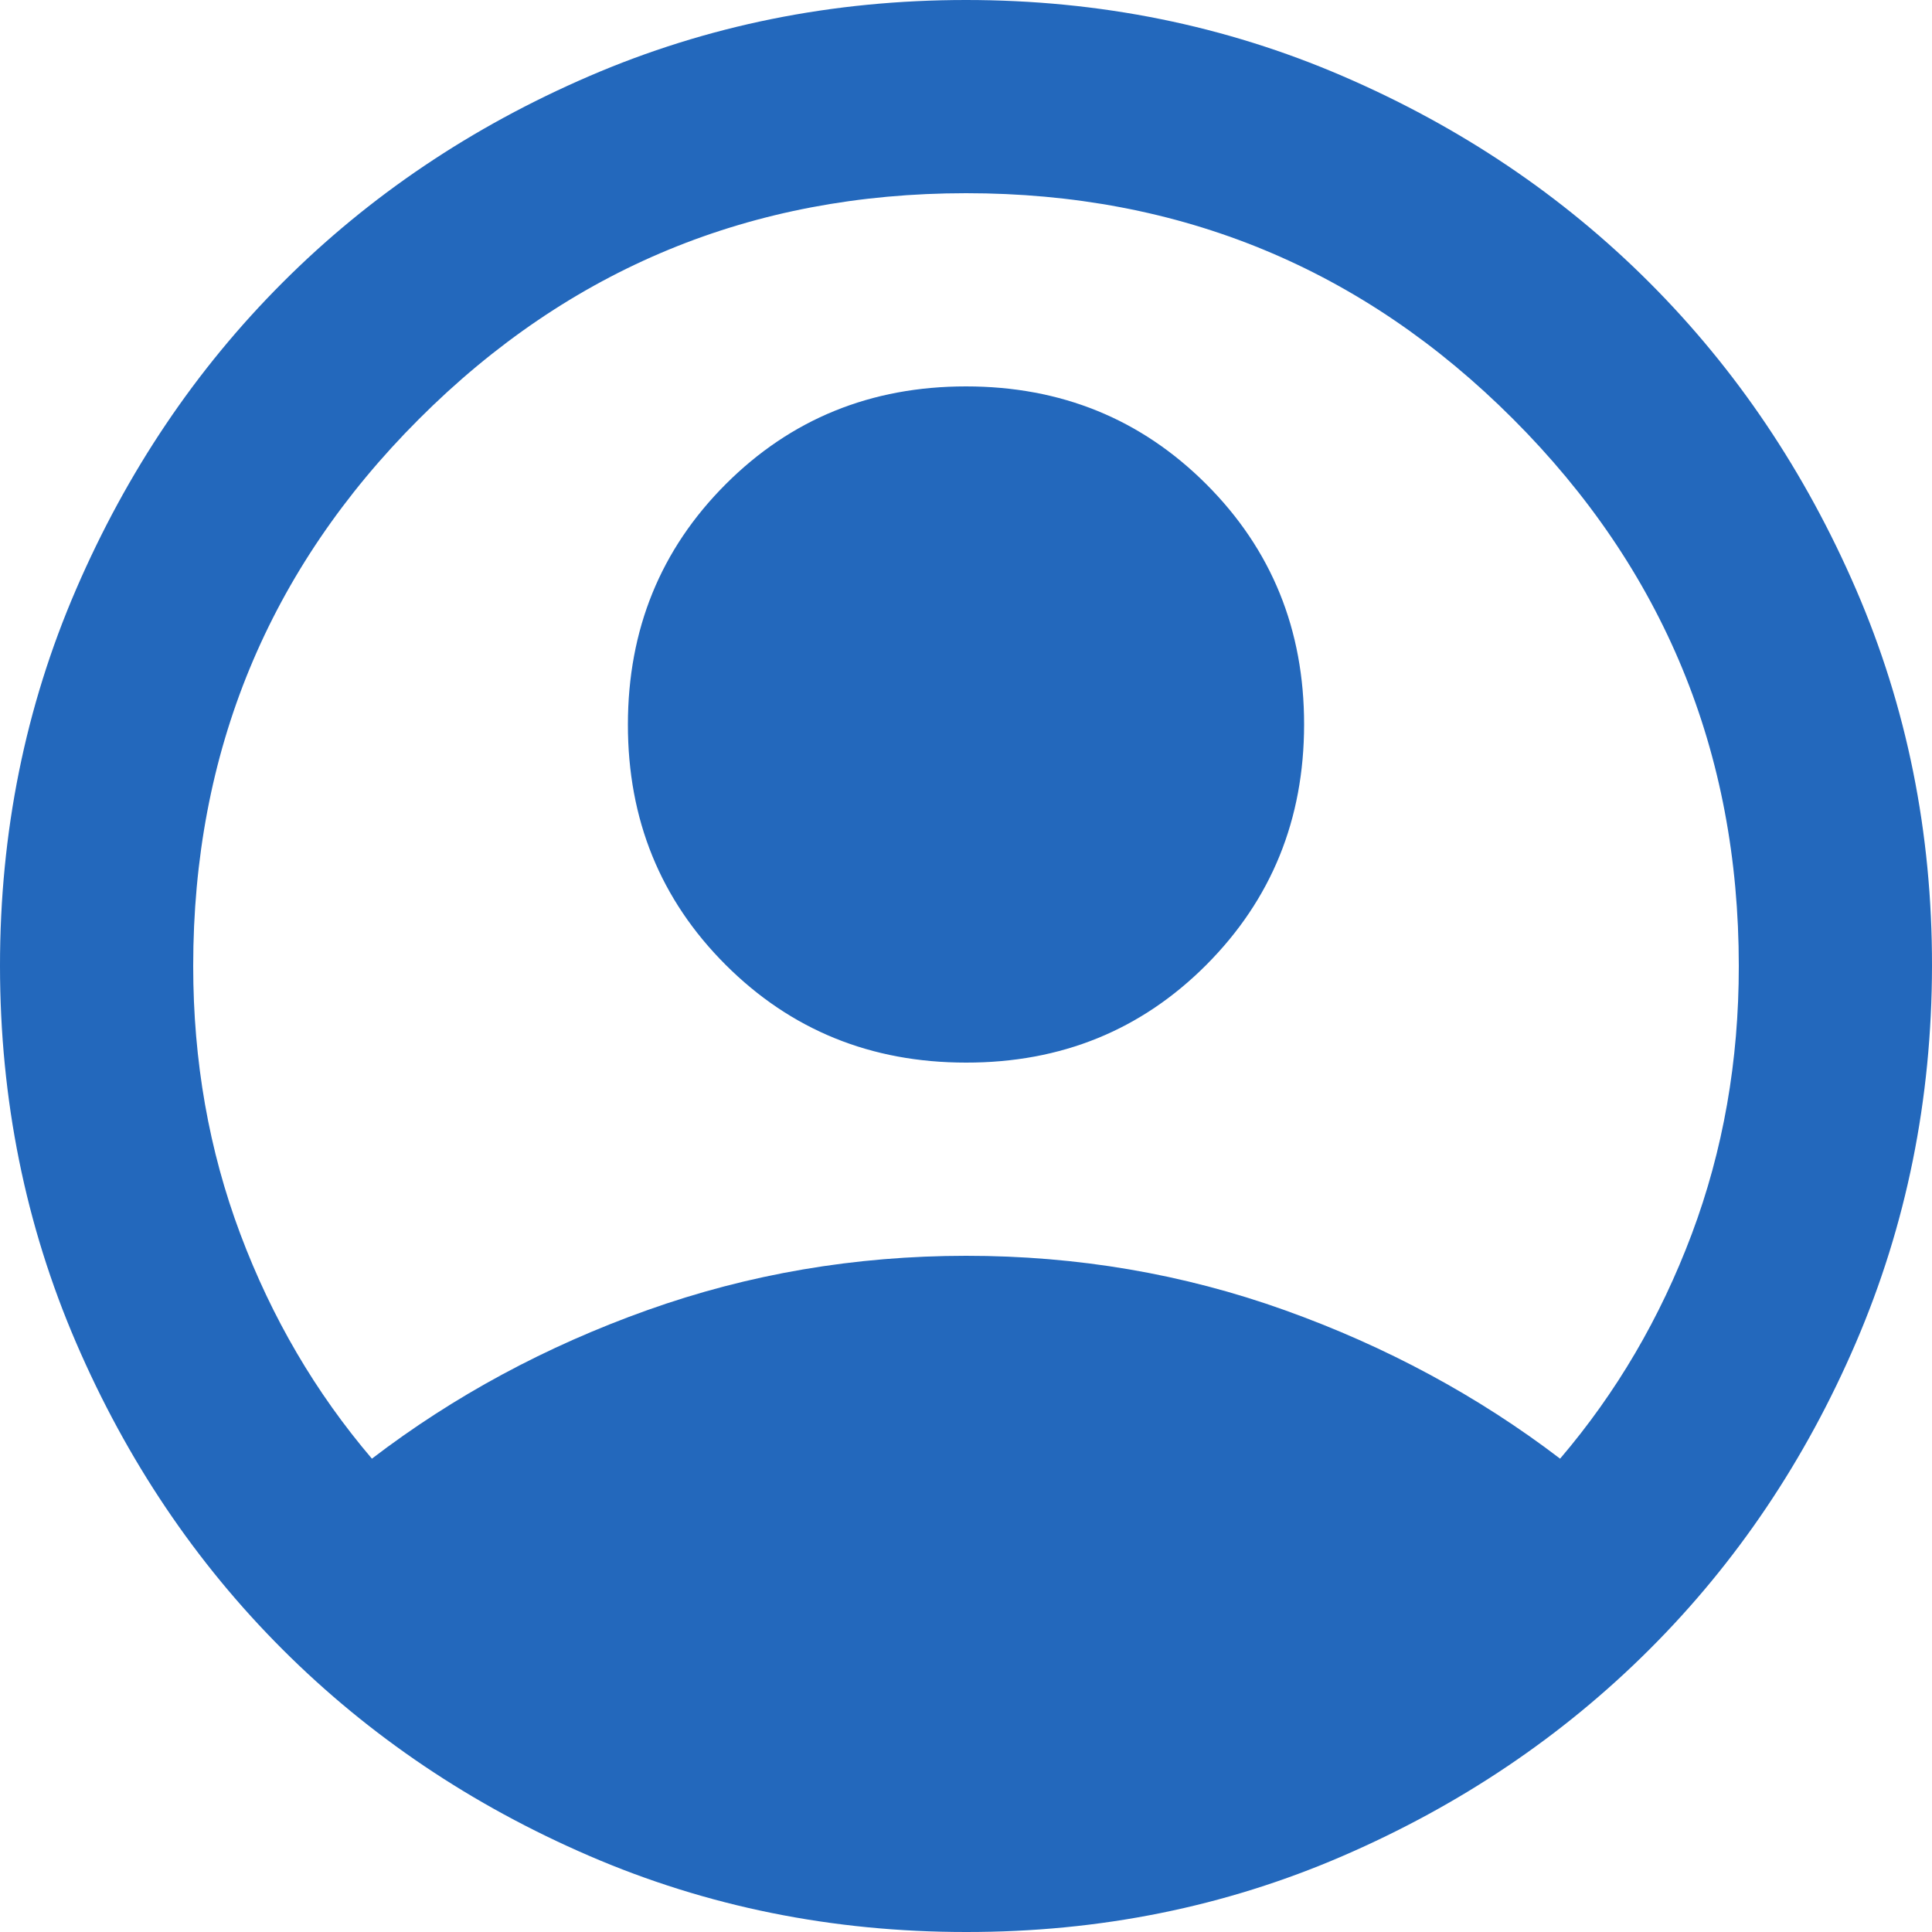 <svg width="102" height="102" viewBox="0 0 102 102" fill="none" xmlns="http://www.w3.org/2000/svg">
<path d="M19.635 77.01C23.97 73.695 28.815 71.082 34.17 69.171C39.525 67.26 45.135 66.303 51 66.3C56.865 66.297 62.475 67.254 67.83 69.171C73.185 71.089 78.03 73.702 82.365 77.01C85.34 73.525 87.657 69.573 89.316 65.153C90.975 60.733 91.803 56.015 91.8 51C91.8 39.695 87.827 30.068 79.881 22.119C71.936 14.169 62.308 10.197 51 10.2C39.692 10.203 30.064 14.178 22.119 22.124C14.173 30.07 10.2 39.695 10.2 51C10.2 56.015 11.03 60.733 12.689 65.153C14.348 69.573 16.663 73.525 19.635 77.01ZM51 56.1C45.985 56.1 41.755 54.38 38.311 50.939C34.867 47.498 33.147 43.268 33.15 38.25C33.153 33.232 34.876 29.002 38.316 25.561C41.757 22.12 45.985 20.4 51 20.4C56.015 20.4 60.245 22.122 63.689 25.566C67.133 29.011 68.853 33.238 68.85 38.25C68.847 43.262 67.126 47.491 63.689 50.939C60.251 54.386 56.022 56.107 51 56.1ZM51 102C43.945 102 37.315 100.66 31.11 97.981C24.905 95.302 19.508 91.669 14.918 87.082C10.328 82.496 6.695 77.098 4.019 70.89C1.343 64.682 0.003 58.052 6.45569e-06 51C-0.003 43.948 1.336 37.318 4.019 31.11C6.701 24.902 10.334 19.504 14.918 14.918C19.501 10.331 24.898 6.698 31.11 4.019C37.322 1.34 43.952 0 51 0C58.048 0 64.678 1.34 70.89 4.019C77.102 6.698 82.499 10.331 87.082 14.918C91.666 19.504 95.3 24.902 97.986 31.11C100.672 37.318 102.01 43.948 102 51C101.99 58.052 100.65 64.682 97.981 70.89C95.312 77.098 91.679 82.496 87.082 87.082C82.486 91.669 77.088 95.304 70.89 97.986C64.692 100.669 58.062 102.007 51 102Z" fill="#2368BC"/>
</svg>
